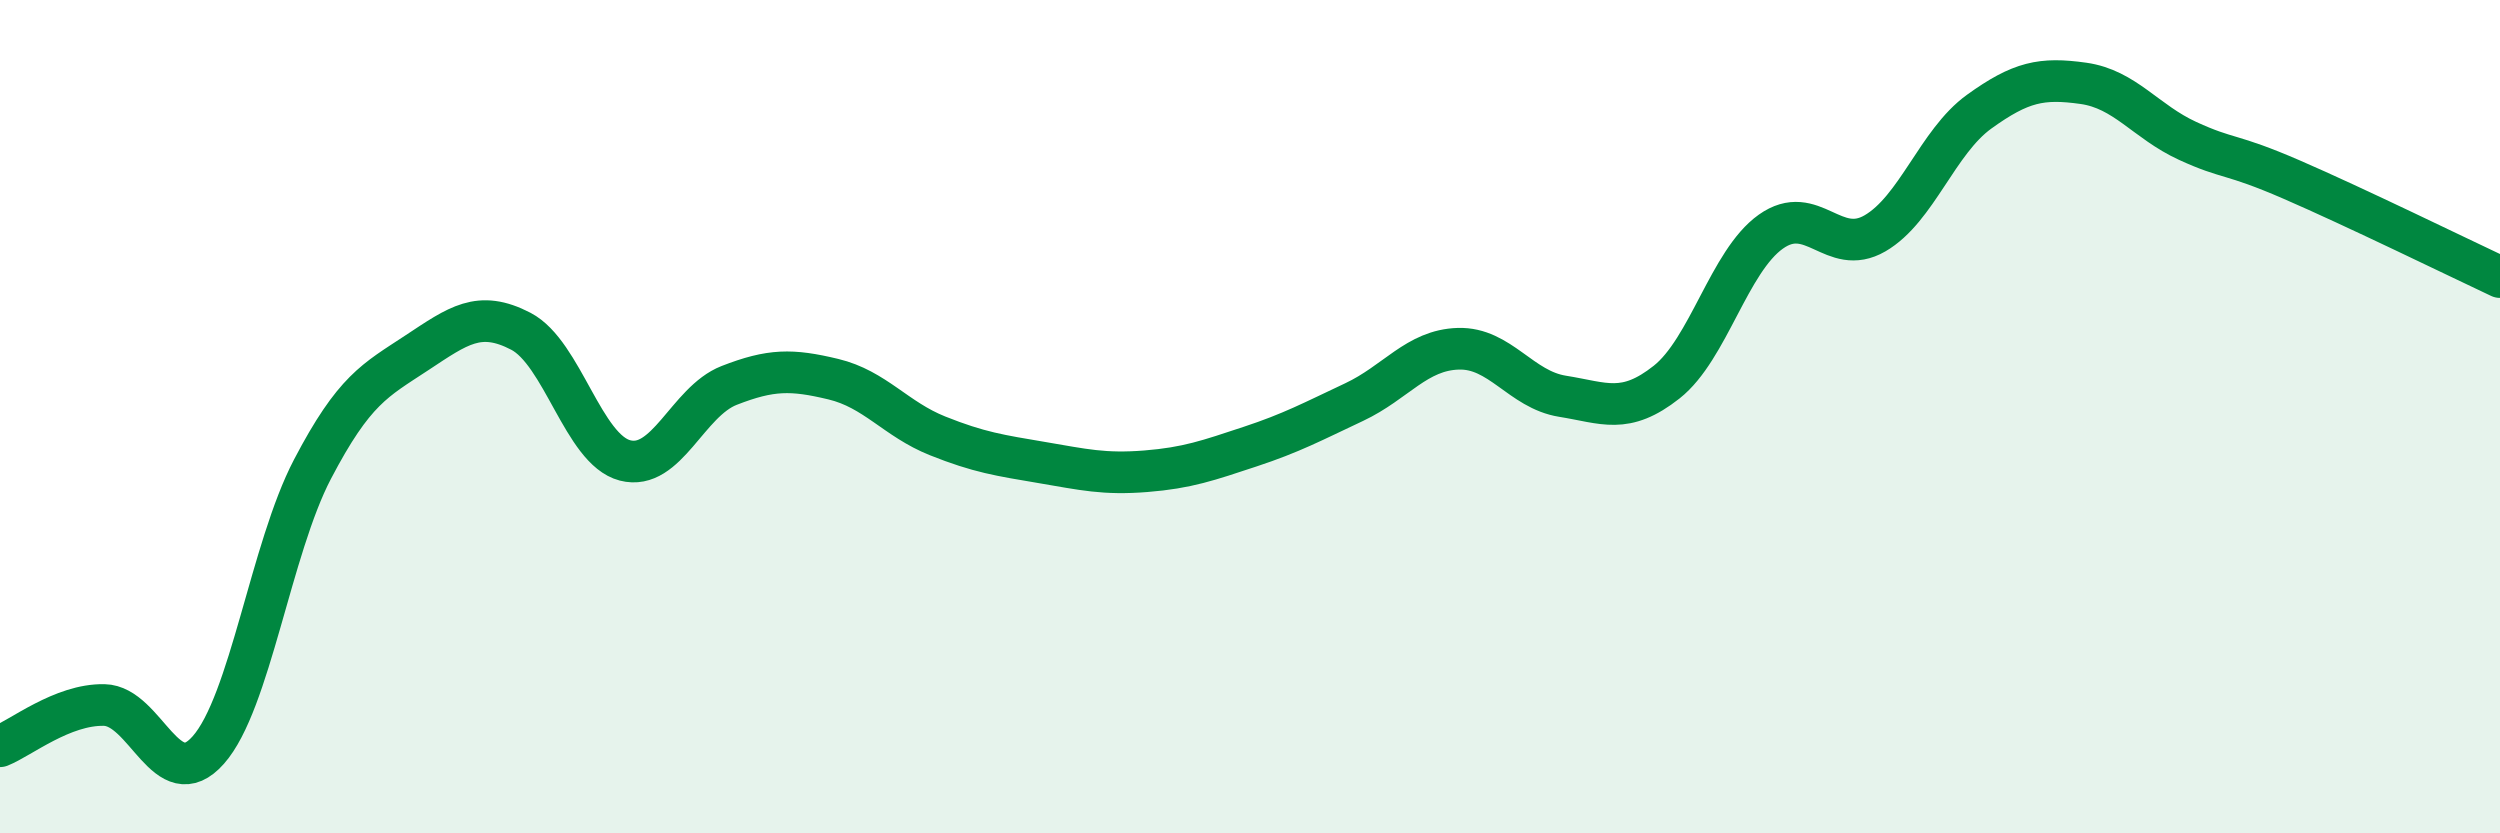 
    <svg width="60" height="20" viewBox="0 0 60 20" xmlns="http://www.w3.org/2000/svg">
      <path
        d="M 0,17.91 C 0.5,17.71 1.5,16.9 2.5,16.92 C 3.5,16.94 4,19.13 5,18 C 6,16.87 6.5,13.17 7.5,11.26 C 8.5,9.35 9,9.13 10,8.47 C 11,7.81 11.5,7.43 12.5,7.95 C 13.5,8.47 14,10.79 15,11.05 C 16,11.31 16.5,9.64 17.5,9.25 C 18.5,8.86 19,8.86 20,9.1 C 21,9.34 21.5,10.06 22.5,10.46 C 23.5,10.86 24,10.93 25,11.1 C 26,11.27 26.5,11.39 27.5,11.31 C 28.5,11.23 29,11.05 30,10.72 C 31,10.39 31.5,10.12 32.5,9.65 C 33.5,9.18 34,8.4 35,8.37 C 36,8.34 36.5,9.35 37.5,9.51 C 38.5,9.67 39,9.96 40,9.17 C 41,8.38 41.5,6.27 42.5,5.56 C 43.5,4.85 44,6.18 45,5.6 C 46,5.02 46.5,3.4 47.5,2.68 C 48.5,1.96 49,1.86 50,2 C 51,2.14 51.5,2.92 52.5,3.38 C 53.5,3.84 53.5,3.66 55,4.31 C 56.5,4.96 59,6.18 60,6.65L60 20L0 20Z"
        fill="#008740"
        opacity="0.1"
        stroke-linecap="round"
        stroke-linejoin="round"
      />
      <path
        d="M 0,17.91 C 0.5,17.71 1.5,16.9 2.5,16.92 C 3.5,16.94 4,19.13 5,18 C 6,16.87 6.5,13.17 7.5,11.26 C 8.5,9.35 9,9.13 10,8.47 C 11,7.81 11.5,7.43 12.5,7.95 C 13.5,8.47 14,10.79 15,11.05 C 16,11.31 16.5,9.64 17.5,9.25 C 18.5,8.86 19,8.86 20,9.1 C 21,9.34 21.5,10.06 22.5,10.46 C 23.5,10.86 24,10.93 25,11.1 C 26,11.27 26.5,11.39 27.5,11.31 C 28.5,11.23 29,11.05 30,10.72 C 31,10.39 31.5,10.12 32.5,9.65 C 33.5,9.18 34,8.4 35,8.37 C 36,8.34 36.5,9.35 37.5,9.51 C 38.5,9.67 39,9.96 40,9.17 C 41,8.38 41.5,6.27 42.5,5.56 C 43.5,4.85 44,6.18 45,5.6 C 46,5.02 46.5,3.4 47.5,2.68 C 48.5,1.96 49,1.86 50,2 C 51,2.14 51.5,2.92 52.5,3.38 C 53.5,3.84 53.5,3.66 55,4.31 C 56.5,4.96 59,6.18 60,6.65"
        stroke="#008740"
        stroke-width="1"
        fill="none"
        stroke-linecap="round"
        stroke-linejoin="round"
      />
    </svg>
  